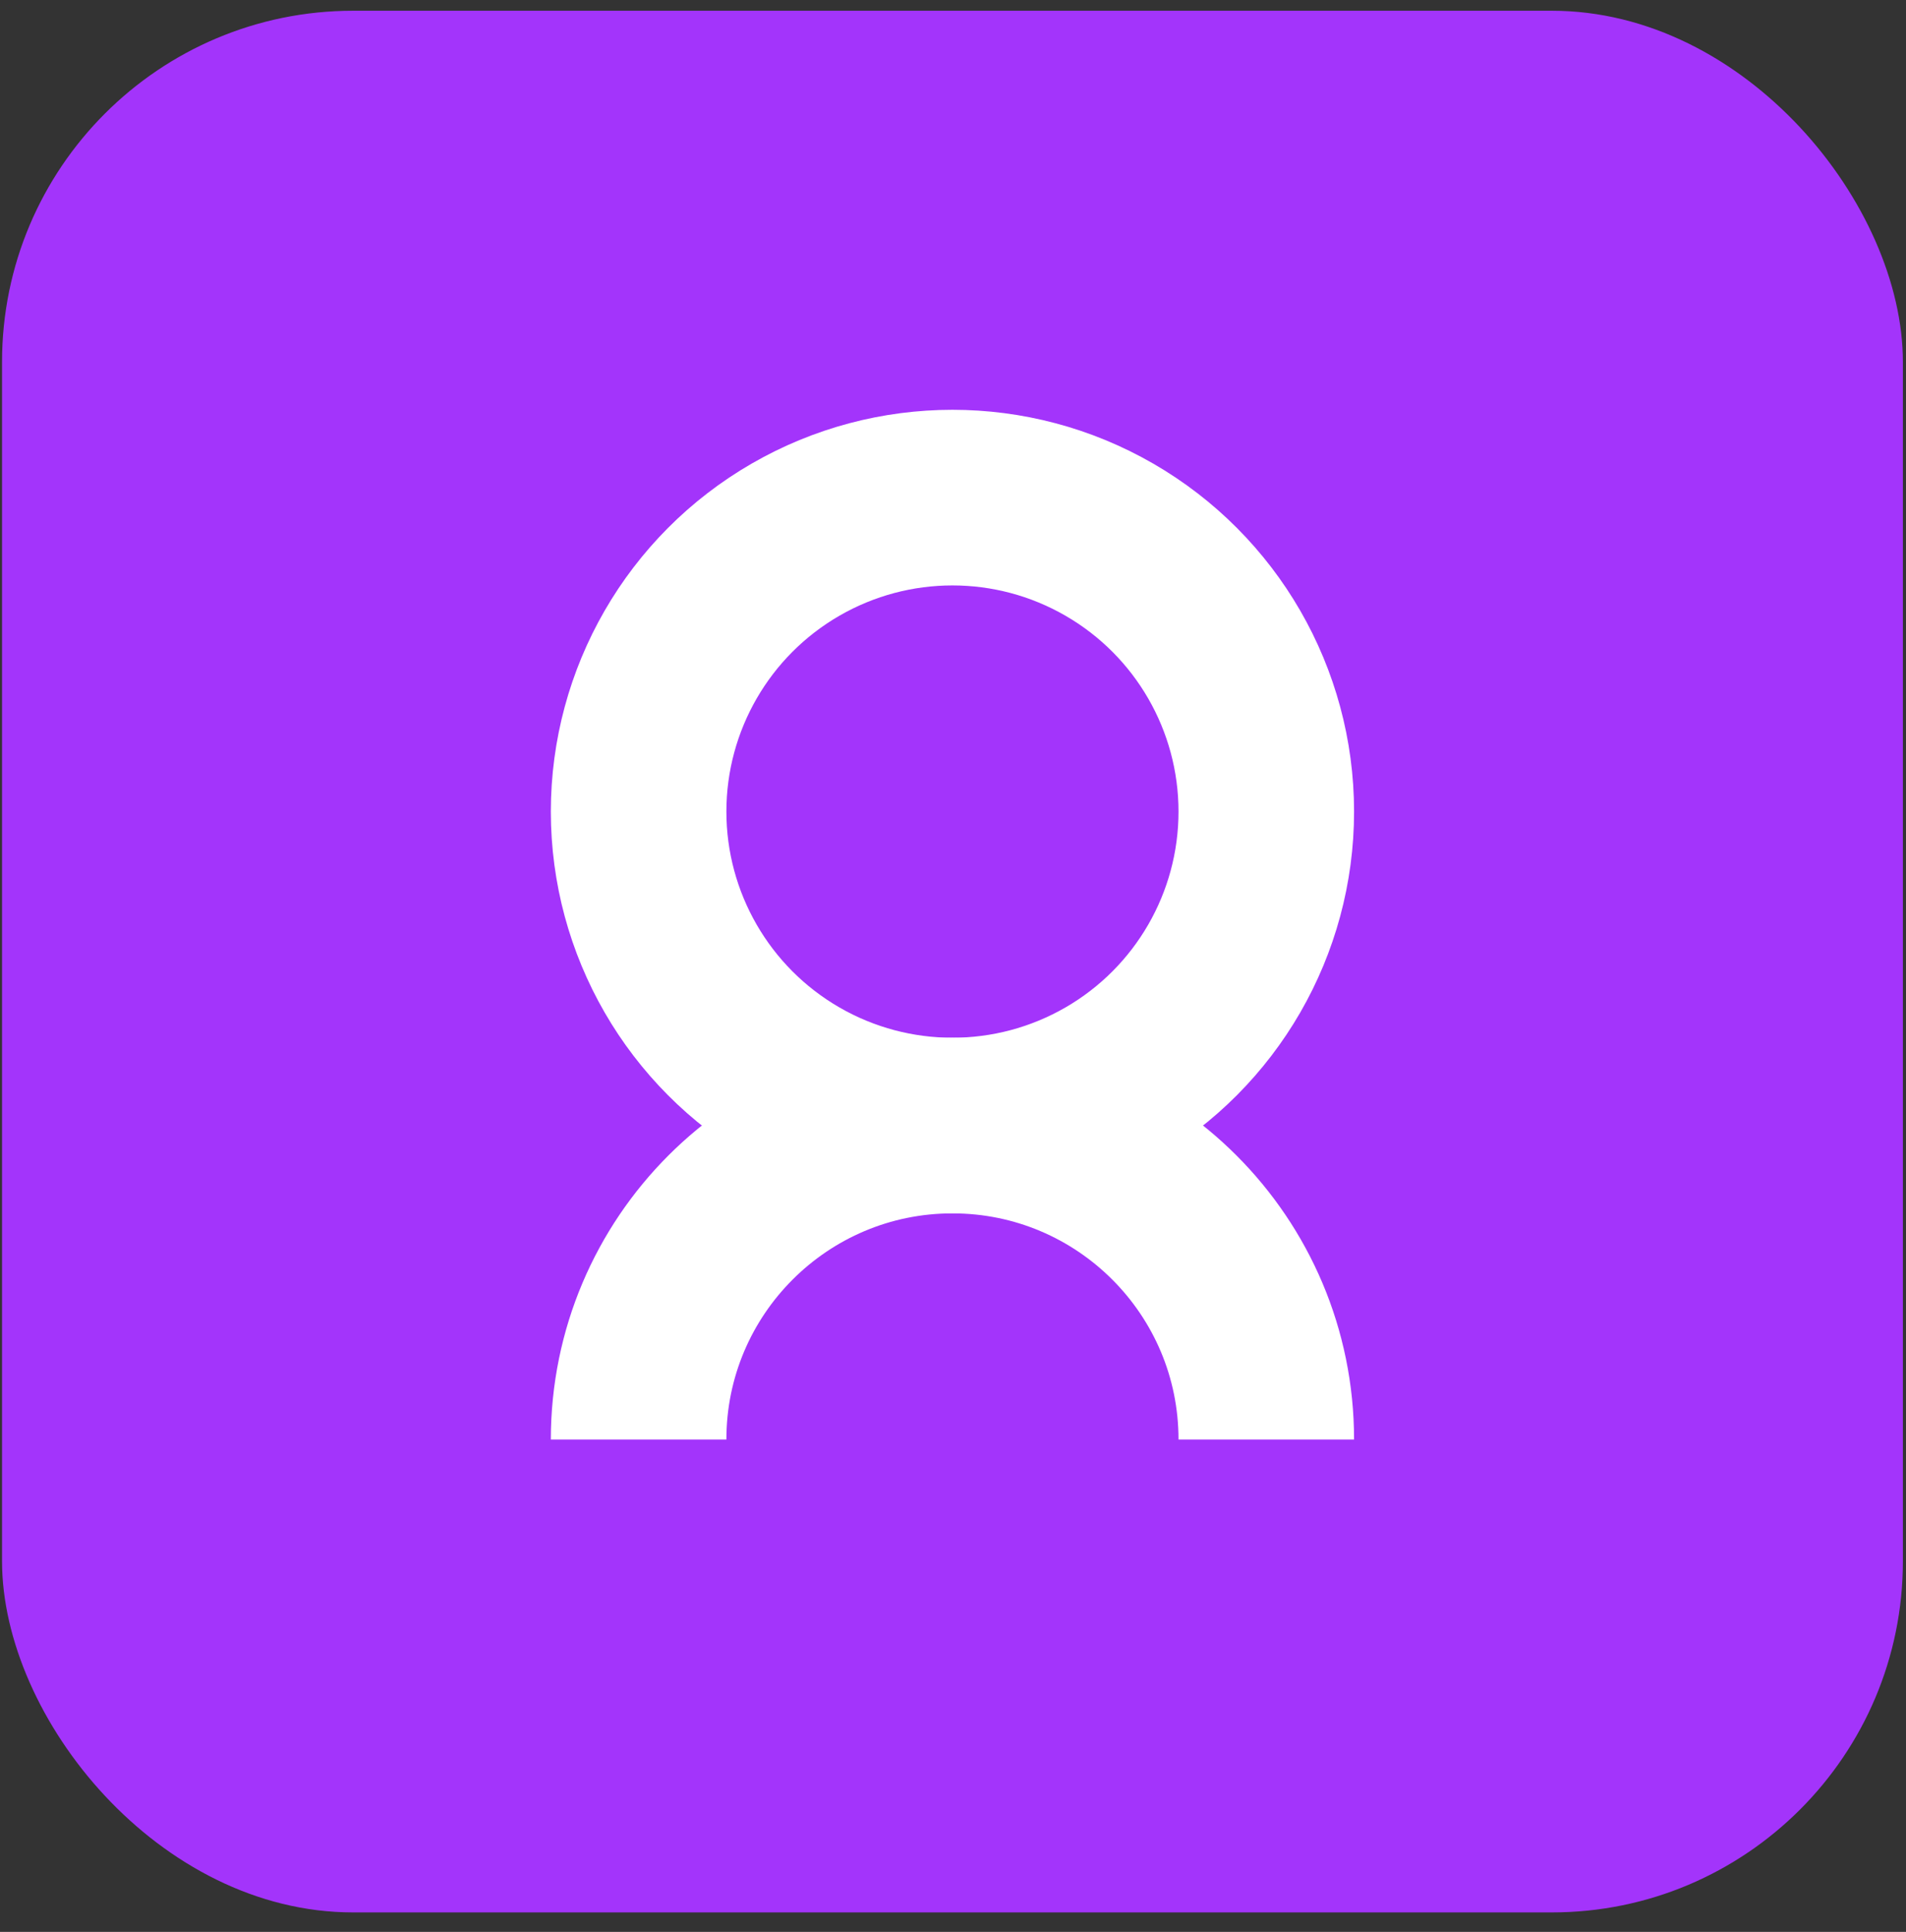 <svg width="76" height="77" viewBox="0 0 76 77" fill="none" xmlns="http://www.w3.org/2000/svg">
<rect x="0" y="0" width="76" height="77" fill="#333333" stroke="none"/>
<rect x="0.081" y="0.428" width="75.795" height="75.795" rx="14" fill="#A334FB"/>
<circle cx="37.978" cy="32.347" r="12.514" stroke="white" stroke-width="7"/>
<path d="M50.492 57.374C50.492 50.463 44.889 44.861 37.978 44.861C31.067 44.861 25.464 50.463 25.464 57.374" stroke="white" stroke-width="7"/>
</svg>
